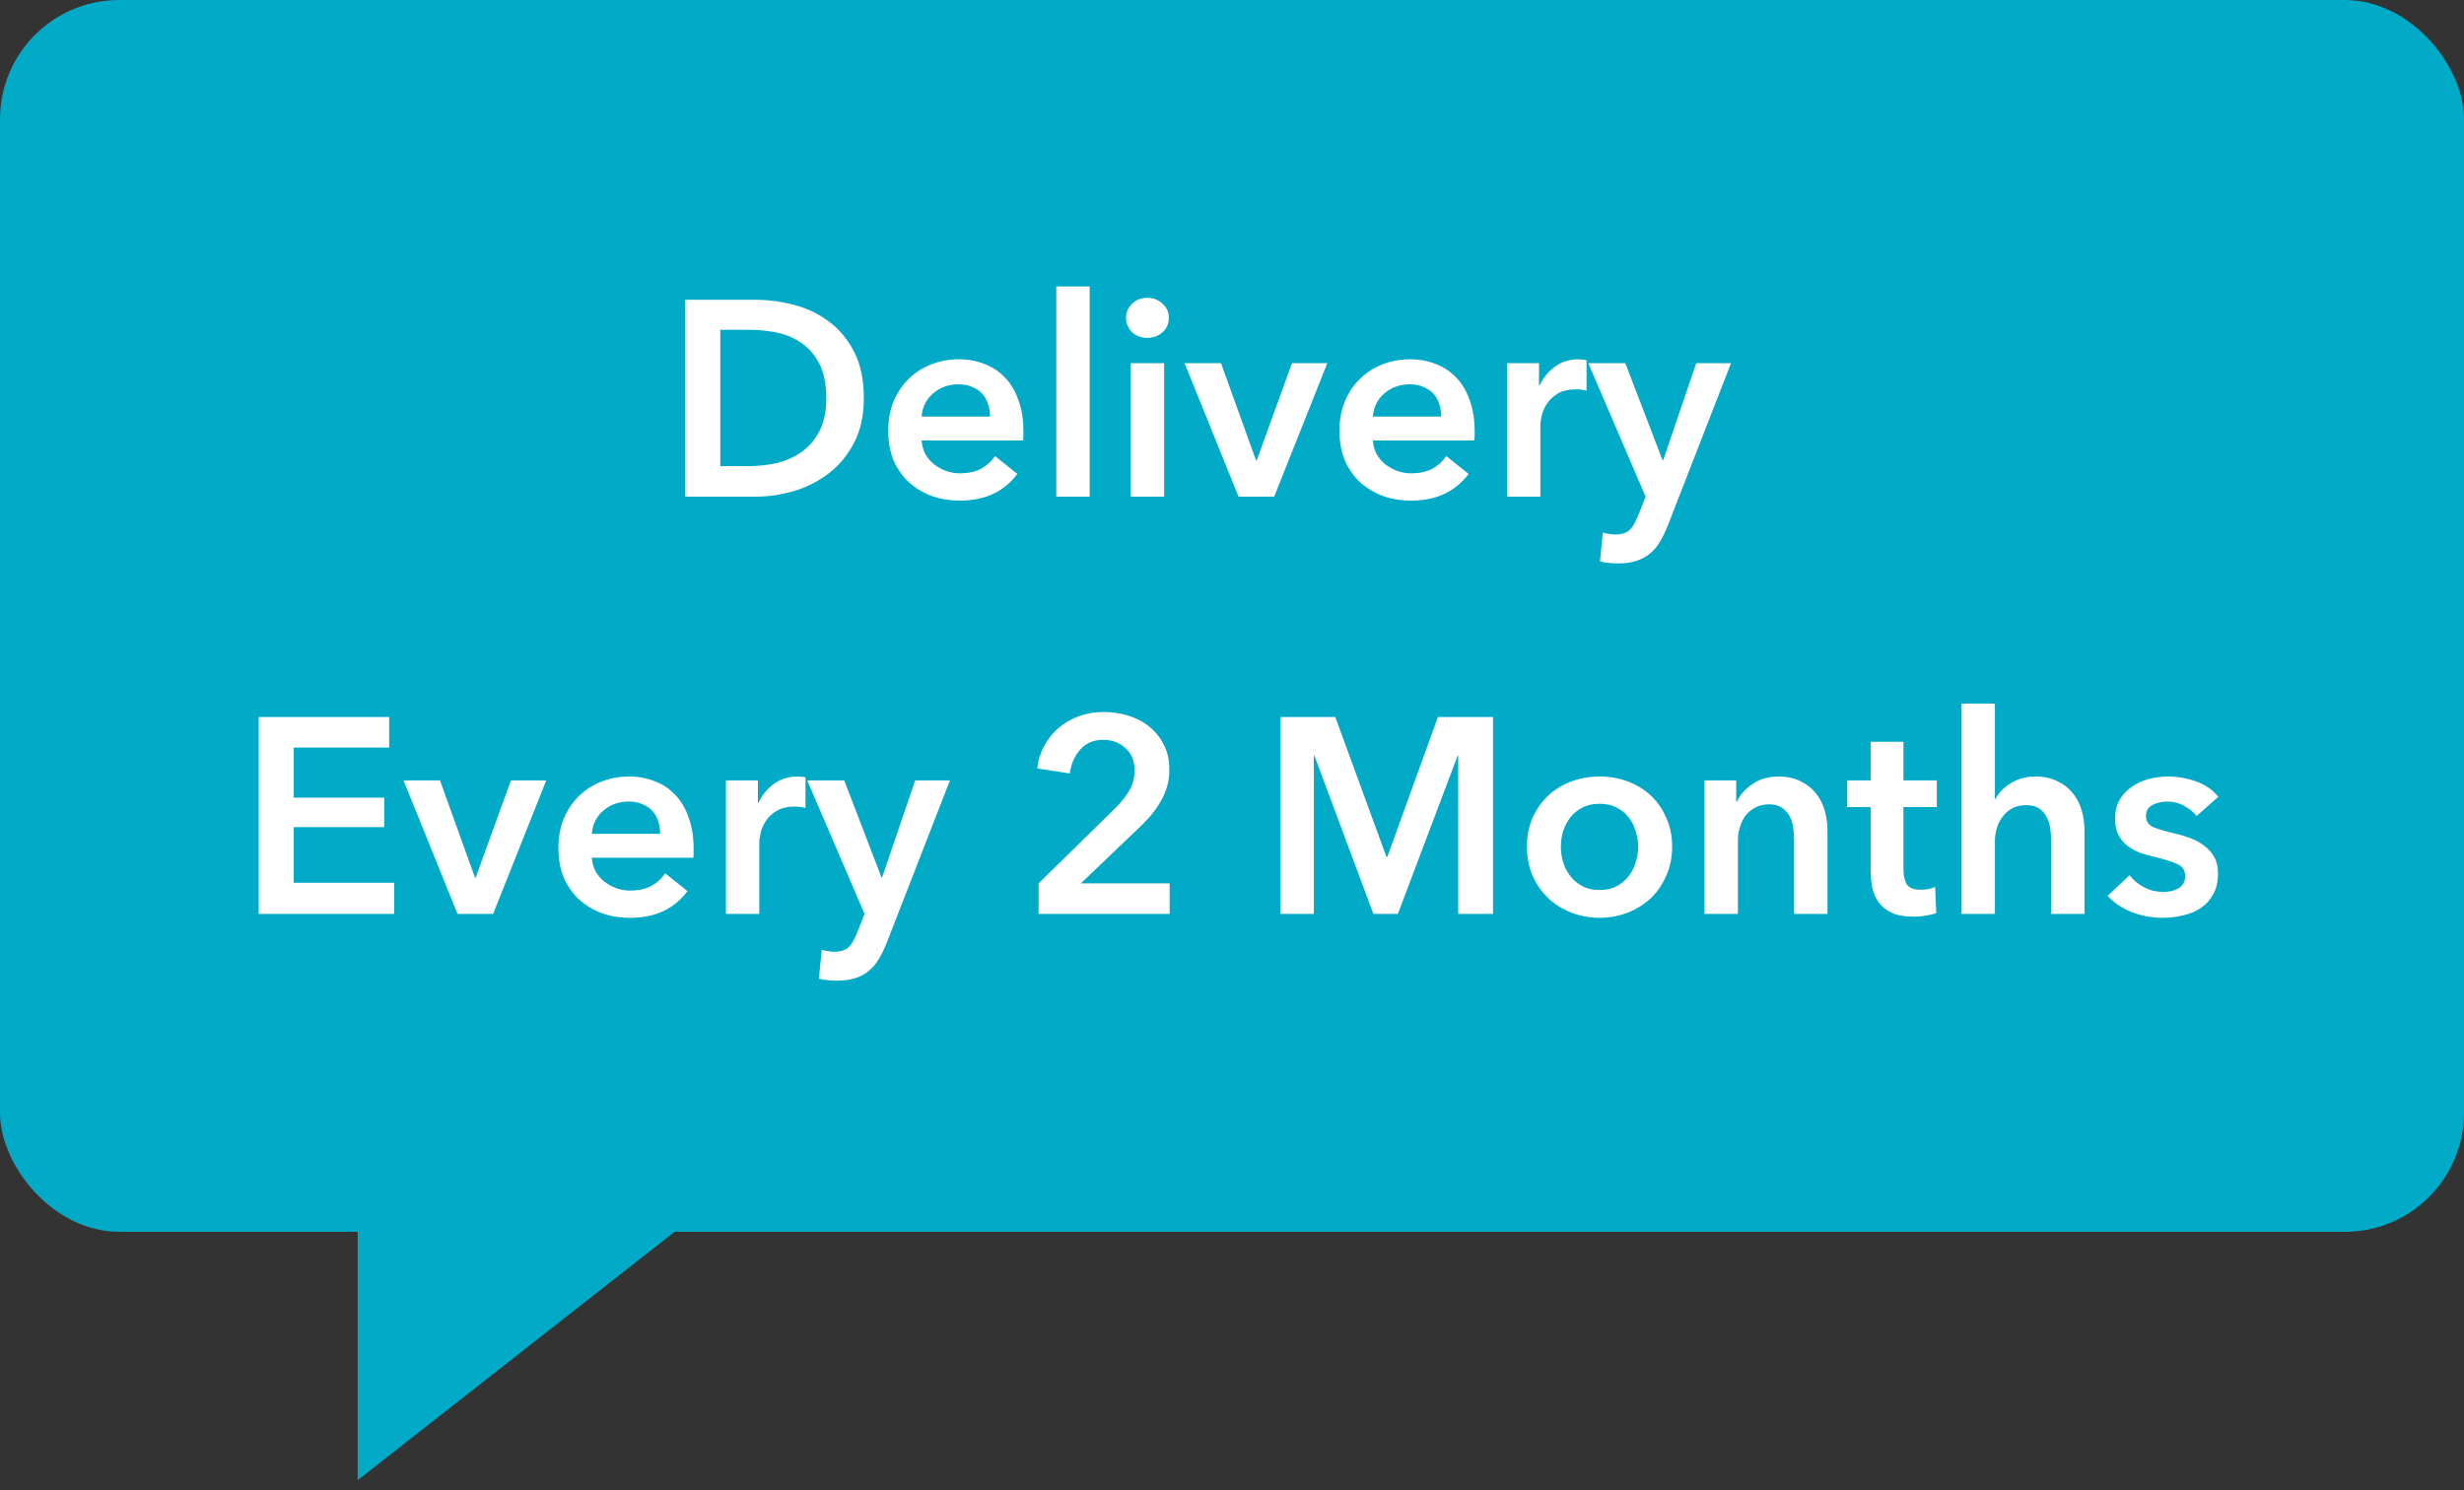 <svg width="124" height="75" viewBox="0 0 124 75" fill="none" xmlns="http://www.w3.org/2000/svg">
<rect x="0" y="0" width="124" height="75" fill="#333333" stroke="none"/>
<rect width="124" height="62" rx="6" fill="#01AAC7"/>
<path d="M34.484 15.088H37.998C38.642 15.088 39.29 15.172 39.944 15.34C40.597 15.508 41.185 15.788 41.708 16.18C42.23 16.563 42.655 17.071 42.982 17.706C43.308 18.331 43.472 19.111 43.472 20.044C43.472 20.912 43.308 21.659 42.982 22.284C42.655 22.909 42.23 23.423 41.708 23.824C41.185 24.225 40.597 24.524 39.944 24.72C39.29 24.907 38.642 25 37.998 25H34.484V15.088ZM37.718 23.46C38.175 23.46 38.632 23.409 39.09 23.306C39.547 23.194 39.958 23.012 40.322 22.76C40.695 22.499 40.998 22.149 41.232 21.71C41.465 21.271 41.582 20.716 41.582 20.044C41.582 19.335 41.465 18.756 41.232 18.308C40.998 17.86 40.695 17.51 40.322 17.258C39.958 17.006 39.547 16.833 39.09 16.74C38.632 16.647 38.175 16.6 37.718 16.6H36.248V23.46H37.718ZM49.823 20.968C49.823 20.753 49.79 20.548 49.725 20.352C49.669 20.156 49.576 19.983 49.445 19.834C49.314 19.685 49.146 19.568 48.941 19.484C48.745 19.391 48.512 19.344 48.241 19.344C47.737 19.344 47.308 19.498 46.953 19.806C46.608 20.105 46.416 20.492 46.379 20.968H49.823ZM51.503 21.724C51.503 21.799 51.503 21.873 51.503 21.948C51.503 22.023 51.498 22.097 51.489 22.172H46.379C46.398 22.415 46.458 22.639 46.561 22.844C46.673 23.04 46.818 23.213 46.995 23.362C47.172 23.502 47.373 23.614 47.597 23.698C47.821 23.782 48.054 23.824 48.297 23.824C48.717 23.824 49.072 23.749 49.361 23.6C49.65 23.441 49.888 23.227 50.075 22.956L51.195 23.852C50.532 24.748 49.571 25.196 48.311 25.196C47.788 25.196 47.308 25.117 46.869 24.958C46.43 24.79 46.048 24.557 45.721 24.258C45.404 23.959 45.152 23.595 44.965 23.166C44.788 22.727 44.699 22.233 44.699 21.682C44.699 21.141 44.788 20.651 44.965 20.212C45.152 19.764 45.404 19.386 45.721 19.078C46.038 18.761 46.412 18.518 46.841 18.35C47.28 18.173 47.751 18.084 48.255 18.084C48.722 18.084 49.151 18.163 49.543 18.322C49.944 18.471 50.29 18.7 50.579 19.008C50.868 19.307 51.092 19.685 51.251 20.142C51.419 20.59 51.503 21.117 51.503 21.724ZM53.158 14.416H54.838V25H53.158V14.416ZM56.904 18.28H58.584V25H56.904V18.28ZM56.666 15.998C56.666 15.727 56.764 15.494 56.96 15.298C57.166 15.093 57.422 14.99 57.73 14.99C58.038 14.99 58.295 15.088 58.5 15.284C58.715 15.471 58.822 15.709 58.822 15.998C58.822 16.287 58.715 16.53 58.5 16.726C58.295 16.913 58.038 17.006 57.73 17.006C57.422 17.006 57.166 16.908 56.96 16.712C56.764 16.507 56.666 16.269 56.666 15.998ZM59.614 18.28H61.448L63.212 23.18H63.24L65.018 18.28H66.796L64.122 25H62.33L59.614 18.28ZM72.532 20.968C72.532 20.753 72.499 20.548 72.434 20.352C72.378 20.156 72.285 19.983 72.154 19.834C72.023 19.685 71.855 19.568 71.65 19.484C71.454 19.391 71.221 19.344 70.95 19.344C70.446 19.344 70.017 19.498 69.662 19.806C69.317 20.105 69.125 20.492 69.088 20.968H72.532ZM74.212 21.724C74.212 21.799 74.212 21.873 74.212 21.948C74.212 22.023 74.207 22.097 74.198 22.172H69.088C69.107 22.415 69.167 22.639 69.27 22.844C69.382 23.04 69.527 23.213 69.704 23.362C69.881 23.502 70.082 23.614 70.306 23.698C70.53 23.782 70.763 23.824 71.006 23.824C71.426 23.824 71.781 23.749 72.07 23.6C72.359 23.441 72.597 23.227 72.784 22.956L73.904 23.852C73.241 24.748 72.28 25.196 71.02 25.196C70.497 25.196 70.017 25.117 69.578 24.958C69.139 24.79 68.757 24.557 68.43 24.258C68.113 23.959 67.861 23.595 67.674 23.166C67.497 22.727 67.408 22.233 67.408 21.682C67.408 21.141 67.497 20.651 67.674 20.212C67.861 19.764 68.113 19.386 68.43 19.078C68.747 18.761 69.121 18.518 69.55 18.35C69.989 18.173 70.46 18.084 70.964 18.084C71.431 18.084 71.86 18.163 72.252 18.322C72.653 18.471 72.999 18.7 73.288 19.008C73.577 19.307 73.801 19.685 73.96 20.142C74.128 20.59 74.212 21.117 74.212 21.724ZM75.839 18.28H77.449V19.4H77.477C77.664 19.008 77.925 18.691 78.261 18.448C78.597 18.205 78.989 18.084 79.437 18.084C79.502 18.084 79.572 18.089 79.647 18.098C79.722 18.098 79.787 18.107 79.843 18.126V19.666C79.731 19.638 79.633 19.619 79.549 19.61C79.474 19.601 79.4 19.596 79.325 19.596C78.942 19.596 78.634 19.666 78.401 19.806C78.168 19.946 77.986 20.114 77.855 20.31C77.724 20.506 77.636 20.707 77.589 20.912C77.542 21.117 77.519 21.281 77.519 21.402V25H75.839V18.28ZM79.931 18.28H81.793L83.669 23.166H83.697L85.363 18.28H87.113L83.935 26.442C83.813 26.75 83.683 27.021 83.543 27.254C83.403 27.497 83.235 27.697 83.039 27.856C82.843 28.024 82.609 28.15 82.339 28.234C82.077 28.318 81.76 28.36 81.387 28.36C81.247 28.36 81.102 28.351 80.953 28.332C80.813 28.323 80.668 28.299 80.519 28.262L80.659 26.806C80.771 26.843 80.878 26.867 80.981 26.876C81.093 26.895 81.195 26.904 81.289 26.904C81.466 26.904 81.615 26.881 81.737 26.834C81.858 26.797 81.961 26.731 82.045 26.638C82.129 26.554 82.203 26.447 82.269 26.316C82.334 26.185 82.404 26.031 82.479 25.854L82.815 25L79.931 18.28ZM13.019 36.088H19.585V37.628H14.783V40.148H19.333V41.632H14.783V44.432H19.837V46H13.019V36.088ZM20.308 39.28H22.142L23.906 44.18H23.934L25.712 39.28H27.49L24.816 46H23.024L20.308 39.28ZM33.225 41.968C33.225 41.753 33.193 41.548 33.127 41.352C33.071 41.156 32.978 40.983 32.847 40.834C32.717 40.685 32.549 40.568 32.343 40.484C32.147 40.391 31.914 40.344 31.643 40.344C31.139 40.344 30.71 40.498 30.355 40.806C30.01 41.105 29.819 41.492 29.781 41.968H33.225ZM34.905 42.724C34.905 42.799 34.905 42.873 34.905 42.948C34.905 43.023 34.901 43.097 34.891 43.172H29.781C29.8 43.415 29.861 43.639 29.963 43.844C30.075 44.04 30.22 44.213 30.397 44.362C30.575 44.502 30.775 44.614 30.999 44.698C31.223 44.782 31.457 44.824 31.699 44.824C32.119 44.824 32.474 44.749 32.763 44.6C33.053 44.441 33.291 44.227 33.477 43.956L34.597 44.852C33.935 45.748 32.973 46.196 31.713 46.196C31.191 46.196 30.71 46.117 30.271 45.958C29.833 45.79 29.45 45.557 29.123 45.258C28.806 44.959 28.554 44.595 28.367 44.166C28.19 43.727 28.101 43.233 28.101 42.682C28.101 42.141 28.19 41.651 28.367 41.212C28.554 40.764 28.806 40.386 29.123 40.078C29.441 39.761 29.814 39.518 30.243 39.35C30.682 39.173 31.153 39.084 31.657 39.084C32.124 39.084 32.553 39.163 32.945 39.322C33.347 39.471 33.692 39.7 33.981 40.008C34.271 40.307 34.495 40.685 34.653 41.142C34.821 41.59 34.905 42.117 34.905 42.724ZM36.532 39.28H38.142V40.4H38.17C38.357 40.008 38.618 39.691 38.954 39.448C39.29 39.205 39.682 39.084 40.13 39.084C40.196 39.084 40.266 39.089 40.34 39.098C40.415 39.098 40.48 39.107 40.536 39.126V40.666C40.424 40.638 40.326 40.619 40.242 40.61C40.168 40.601 40.093 40.596 40.018 40.596C39.636 40.596 39.328 40.666 39.094 40.806C38.861 40.946 38.679 41.114 38.548 41.31C38.418 41.506 38.329 41.707 38.282 41.912C38.236 42.117 38.212 42.281 38.212 42.402V46H36.532V39.28ZM40.624 39.28H42.486L44.362 44.166H44.39L46.056 39.28H47.806L44.628 47.442C44.507 47.75 44.376 48.021 44.236 48.254C44.096 48.497 43.928 48.697 43.732 48.856C43.536 49.024 43.303 49.15 43.032 49.234C42.771 49.318 42.453 49.36 42.08 49.36C41.94 49.36 41.795 49.351 41.646 49.332C41.506 49.323 41.361 49.299 41.212 49.262L41.352 47.806C41.464 47.843 41.571 47.867 41.674 47.876C41.786 47.895 41.889 47.904 41.982 47.904C42.159 47.904 42.309 47.881 42.43 47.834C42.551 47.797 42.654 47.731 42.738 47.638C42.822 47.554 42.897 47.447 42.962 47.316C43.027 47.185 43.097 47.031 43.172 46.854L43.508 46L40.624 39.28ZM52.268 44.46L56.09 40.708C56.398 40.409 56.64 40.111 56.818 39.812C57.004 39.504 57.098 39.154 57.098 38.762C57.098 38.295 56.944 37.927 56.636 37.656C56.337 37.376 55.964 37.236 55.516 37.236C55.04 37.236 54.657 37.399 54.368 37.726C54.078 38.043 53.901 38.445 53.836 38.93L52.198 38.678C52.244 38.267 52.361 37.889 52.548 37.544C52.734 37.199 52.972 36.9 53.262 36.648C53.551 36.396 53.887 36.2 54.27 36.06C54.662 35.911 55.086 35.836 55.544 35.836C55.973 35.836 56.384 35.897 56.776 36.018C57.177 36.139 57.532 36.326 57.84 36.578C58.148 36.821 58.39 37.124 58.568 37.488C58.754 37.843 58.848 38.258 58.848 38.734C58.848 39.051 58.806 39.35 58.722 39.63C58.638 39.901 58.521 40.157 58.372 40.4C58.232 40.643 58.064 40.876 57.868 41.1C57.681 41.315 57.476 41.525 57.252 41.73L54.396 44.46H58.862V46H52.268V44.46ZM64.439 36.088H67.197L69.773 43.13H69.815L72.363 36.088H75.135V46H73.385V38.034H73.357L70.347 46H69.115L66.147 38.034H66.119V46H64.439V36.088ZM76.842 42.612C76.842 42.08 76.935 41.599 77.122 41.17C77.318 40.731 77.579 40.358 77.906 40.05C78.232 39.742 78.62 39.504 79.068 39.336C79.516 39.168 79.992 39.084 80.496 39.084C81 39.084 81.476 39.168 81.924 39.336C82.372 39.504 82.759 39.742 83.086 40.05C83.412 40.358 83.669 40.731 83.856 41.17C84.052 41.599 84.15 42.08 84.15 42.612C84.15 43.144 84.052 43.629 83.856 44.068C83.669 44.507 83.412 44.885 83.086 45.202C82.759 45.51 82.372 45.753 81.924 45.93C81.476 46.107 81 46.196 80.496 46.196C79.992 46.196 79.516 46.107 79.068 45.93C78.62 45.753 78.232 45.51 77.906 45.202C77.579 44.885 77.318 44.507 77.122 44.068C76.935 43.629 76.842 43.144 76.842 42.612ZM78.55 42.612C78.55 42.873 78.587 43.135 78.662 43.396C78.746 43.657 78.867 43.891 79.026 44.096C79.184 44.301 79.385 44.469 79.628 44.6C79.87 44.731 80.16 44.796 80.496 44.796C80.832 44.796 81.121 44.731 81.364 44.6C81.606 44.469 81.807 44.301 81.966 44.096C82.124 43.891 82.241 43.657 82.316 43.396C82.4 43.135 82.442 42.873 82.442 42.612C82.442 42.351 82.4 42.094 82.316 41.842C82.241 41.581 82.124 41.347 81.966 41.142C81.807 40.937 81.606 40.773 81.364 40.652C81.121 40.521 80.832 40.456 80.496 40.456C80.16 40.456 79.87 40.521 79.628 40.652C79.385 40.773 79.184 40.937 79.026 41.142C78.867 41.347 78.746 41.581 78.662 41.842C78.587 42.094 78.55 42.351 78.55 42.612ZM85.778 39.28H87.374V40.358H87.403C87.552 40.022 87.808 39.728 88.172 39.476C88.546 39.215 88.984 39.084 89.489 39.084C89.927 39.084 90.3 39.163 90.609 39.322C90.926 39.471 91.183 39.672 91.379 39.924C91.584 40.176 91.733 40.465 91.826 40.792C91.92 41.119 91.966 41.455 91.966 41.8V46H90.287V42.276C90.287 42.08 90.272 41.875 90.245 41.66C90.216 41.445 90.156 41.254 90.062 41.086C89.969 40.909 89.838 40.764 89.671 40.652C89.512 40.54 89.297 40.484 89.026 40.484C88.756 40.484 88.522 40.54 88.326 40.652C88.13 40.755 87.967 40.89 87.837 41.058C87.715 41.226 87.622 41.422 87.556 41.646C87.491 41.861 87.459 42.08 87.459 42.304V46H85.778V39.28ZM92.961 40.624V39.28H94.137V37.334H95.789V39.28H97.469V40.624H95.789V43.746C95.789 44.045 95.84 44.292 95.943 44.488C96.055 44.684 96.298 44.782 96.671 44.782C96.783 44.782 96.904 44.773 97.035 44.754C97.166 44.726 97.282 44.689 97.385 44.642L97.441 45.958C97.292 46.014 97.114 46.056 96.909 46.084C96.704 46.121 96.508 46.14 96.321 46.14C95.873 46.14 95.509 46.079 95.229 45.958C94.949 45.827 94.725 45.655 94.557 45.44C94.398 45.216 94.286 44.964 94.221 44.684C94.165 44.395 94.137 44.087 94.137 43.76V40.624H92.961ZM102.423 39.084C102.861 39.084 103.235 39.163 103.543 39.322C103.86 39.471 104.117 39.672 104.313 39.924C104.518 40.176 104.667 40.465 104.761 40.792C104.854 41.119 104.901 41.455 104.901 41.8V46H103.221V42.304C103.221 42.108 103.207 41.907 103.179 41.702C103.151 41.487 103.09 41.296 102.997 41.128C102.913 40.951 102.787 40.806 102.619 40.694C102.46 40.582 102.245 40.526 101.975 40.526C101.704 40.526 101.471 40.577 101.275 40.68C101.079 40.783 100.915 40.923 100.785 41.1C100.654 41.268 100.556 41.459 100.491 41.674C100.425 41.889 100.393 42.108 100.393 42.332V46H98.713V35.416H100.393V40.218H100.421C100.486 40.078 100.579 39.943 100.701 39.812C100.831 39.672 100.981 39.551 101.149 39.448C101.317 39.336 101.508 39.247 101.723 39.182C101.937 39.117 102.171 39.084 102.423 39.084ZM110.543 41.072C110.393 40.876 110.188 40.708 109.927 40.568C109.665 40.419 109.381 40.344 109.073 40.344C108.802 40.344 108.555 40.4 108.331 40.512C108.107 40.624 107.995 40.811 107.995 41.072C107.995 41.333 108.116 41.52 108.359 41.632C108.611 41.735 108.975 41.842 109.451 41.954C109.703 42.01 109.955 42.085 110.207 42.178C110.468 42.271 110.701 42.397 110.907 42.556C111.121 42.705 111.294 42.897 111.425 43.13C111.555 43.354 111.621 43.629 111.621 43.956C111.621 44.367 111.541 44.717 111.383 45.006C111.233 45.286 111.028 45.515 110.767 45.692C110.515 45.869 110.216 45.995 109.871 46.07C109.535 46.154 109.185 46.196 108.821 46.196C108.298 46.196 107.789 46.103 107.295 45.916C106.8 45.72 106.389 45.445 106.063 45.09L107.169 44.054C107.355 44.297 107.598 44.497 107.897 44.656C108.195 44.815 108.527 44.894 108.891 44.894C109.012 44.894 109.133 44.88 109.255 44.852C109.385 44.824 109.502 44.782 109.605 44.726C109.717 44.661 109.805 44.577 109.871 44.474C109.936 44.371 109.969 44.245 109.969 44.096C109.969 43.816 109.838 43.615 109.577 43.494C109.325 43.373 108.942 43.251 108.429 43.13C108.177 43.074 107.929 43.004 107.687 42.92C107.453 42.827 107.243 42.71 107.057 42.57C106.87 42.421 106.721 42.239 106.609 42.024C106.497 41.809 106.441 41.543 106.441 41.226C106.441 40.853 106.515 40.531 106.665 40.26C106.823 39.989 107.029 39.77 107.281 39.602C107.533 39.425 107.817 39.294 108.135 39.21C108.452 39.126 108.779 39.084 109.115 39.084C109.6 39.084 110.071 39.168 110.529 39.336C110.995 39.504 111.364 39.761 111.635 40.106L110.543 41.072Z" fill="white"/>
<path d="M18 74.5L36.5 60H18V74.5Z" fill="#01AAC7"/>
</svg>

